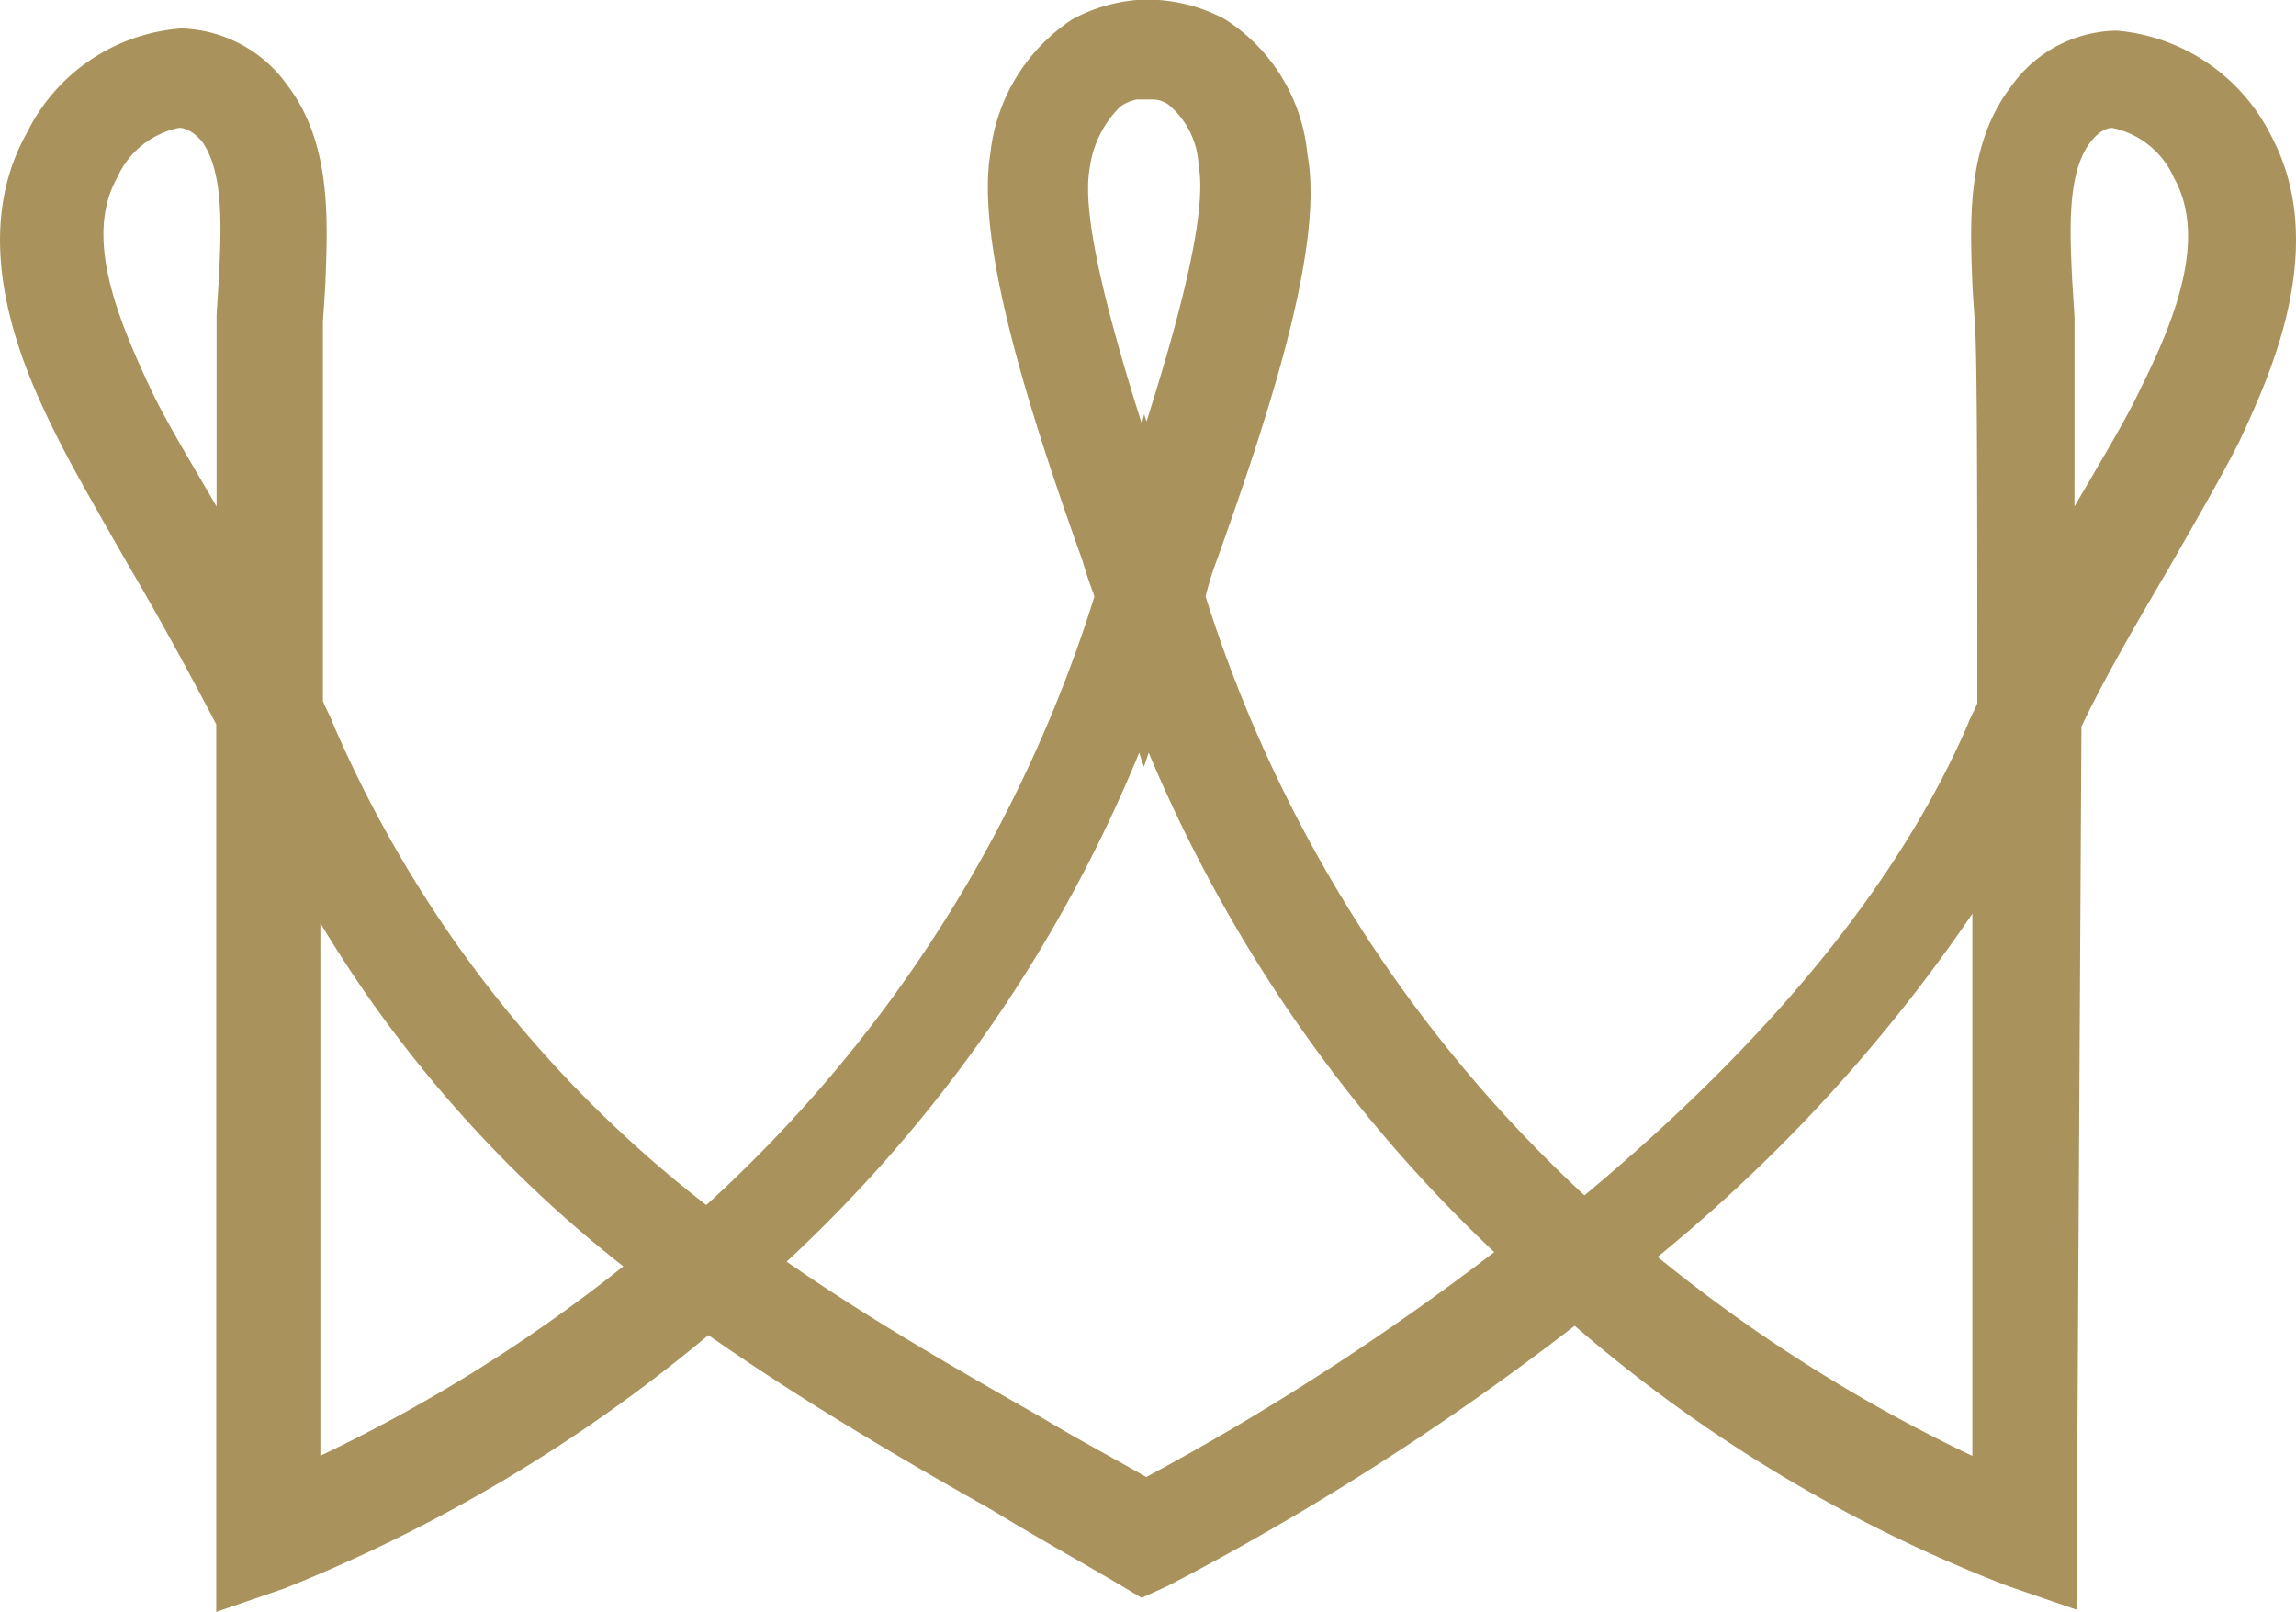 <svg xmlns="http://www.w3.org/2000/svg" width="60" height="42.119" viewBox="0 0 60 42.119">
  <g id="Crown_home" transform="translate(-888.331 -664)">
    <path id="Path_301" data-name="Path 301" d="M263.444,2.8h-.371a1.076,1.076,0,0,0-.433.186,2.741,2.741,0,0,0-.8,1.608c-.247,1.3.619,4.329,1.361,6.68l.062-.247.062.186c.742-2.35,1.608-5.381,1.361-6.68a2.19,2.19,0,0,0-.8-1.608.721.721,0,0,0-.433-.124m-25.42.742a2.262,2.262,0,0,0-1.608,1.3c-.866,1.546,0,3.649.866,5.5.371.8,1.051,1.917,1.732,3.092v-.618h0V8.426l.062-.99c.062-1.3.124-2.721-.433-3.525-.309-.371-.557-.371-.619-.371m49.541,9.277v.618c.68-1.175,1.36-2.288,1.732-3.092.928-1.855,1.732-3.958.866-5.5a2.261,2.261,0,0,0-1.608-1.3c-.062,0-.309,0-.618.433-.557.8-.495,2.227-.433,3.525l.062.99v4.329ZM276.68,33.042a40.691,40.691,0,0,0,8.226,5.2V24.074a42.164,42.164,0,0,1-8.226,8.968m-34.945-8.721V38.237a40.827,40.827,0,0,0,7.917-4.948,32.95,32.95,0,0,1-7.917-8.968m12.184,8.844c2.227,1.546,4.515,2.845,6.679,4.082.928.557,1.856,1.051,2.721,1.546a67.8,67.8,0,0,0,9.092-5.876,38.392,38.392,0,0,1-9.03-13.05l-.124.371-.124-.371a37.611,37.611,0,0,1-9.215,13.3m33.707,9.092-1.794-.618a38.418,38.418,0,0,1-11.318-6.8,70.576,70.576,0,0,1-10.638,6.8l-.68.309-.619-.371c-1.051-.618-2.165-1.237-3.278-1.917-2.412-1.361-4.948-2.845-7.422-4.577A40.979,40.979,0,0,1,240.808,41.7l-1.794.618V19.126c-.68-1.3-1.484-2.783-2.289-4.144-.742-1.3-1.422-2.474-1.855-3.34-.742-1.484-2.474-5.01-.8-7.978a4.9,4.9,0,0,1,4.02-2.721,3.523,3.523,0,0,1,2.783,1.484c1.175,1.546,1.052,3.587.99,5.257l-.062.928v9.9c.062.186.185.371.247.557a31.866,31.866,0,0,0,9.772,12.617,36.019,36.019,0,0,0,10.143-15.9c-.062-.186-.186-.495-.309-.928-1.484-4.144-2.783-8.35-2.412-10.638A4.818,4.818,0,0,1,261.4.695,4.3,4.3,0,0,1,263.073.2h.557a4.29,4.29,0,0,1,1.732.495,4.7,4.7,0,0,1,2.165,3.525c.433,2.288-.866,6.432-2.35,10.576a7.827,7.827,0,0,0-.309.99,36.177,36.177,0,0,0,9.9,15.648c4.824-4.02,8.226-8.164,10.02-12.308.062-.186.185-.371.247-.557,0-5.01,0-9.03-.062-9.9l-.062-.928c-.062-1.67-.185-3.711.989-5.257A3.441,3.441,0,0,1,288.679,1a4.987,4.987,0,0,1,4.02,2.721c1.608,2.969-.124,6.494-.8,7.978-.433.866-1.113,2.041-1.855,3.34-.8,1.361-1.67,2.845-2.288,4.144Z" transform="translate(654.968 663.8)" fill="#a9925b"/>
  </g>
</svg>
